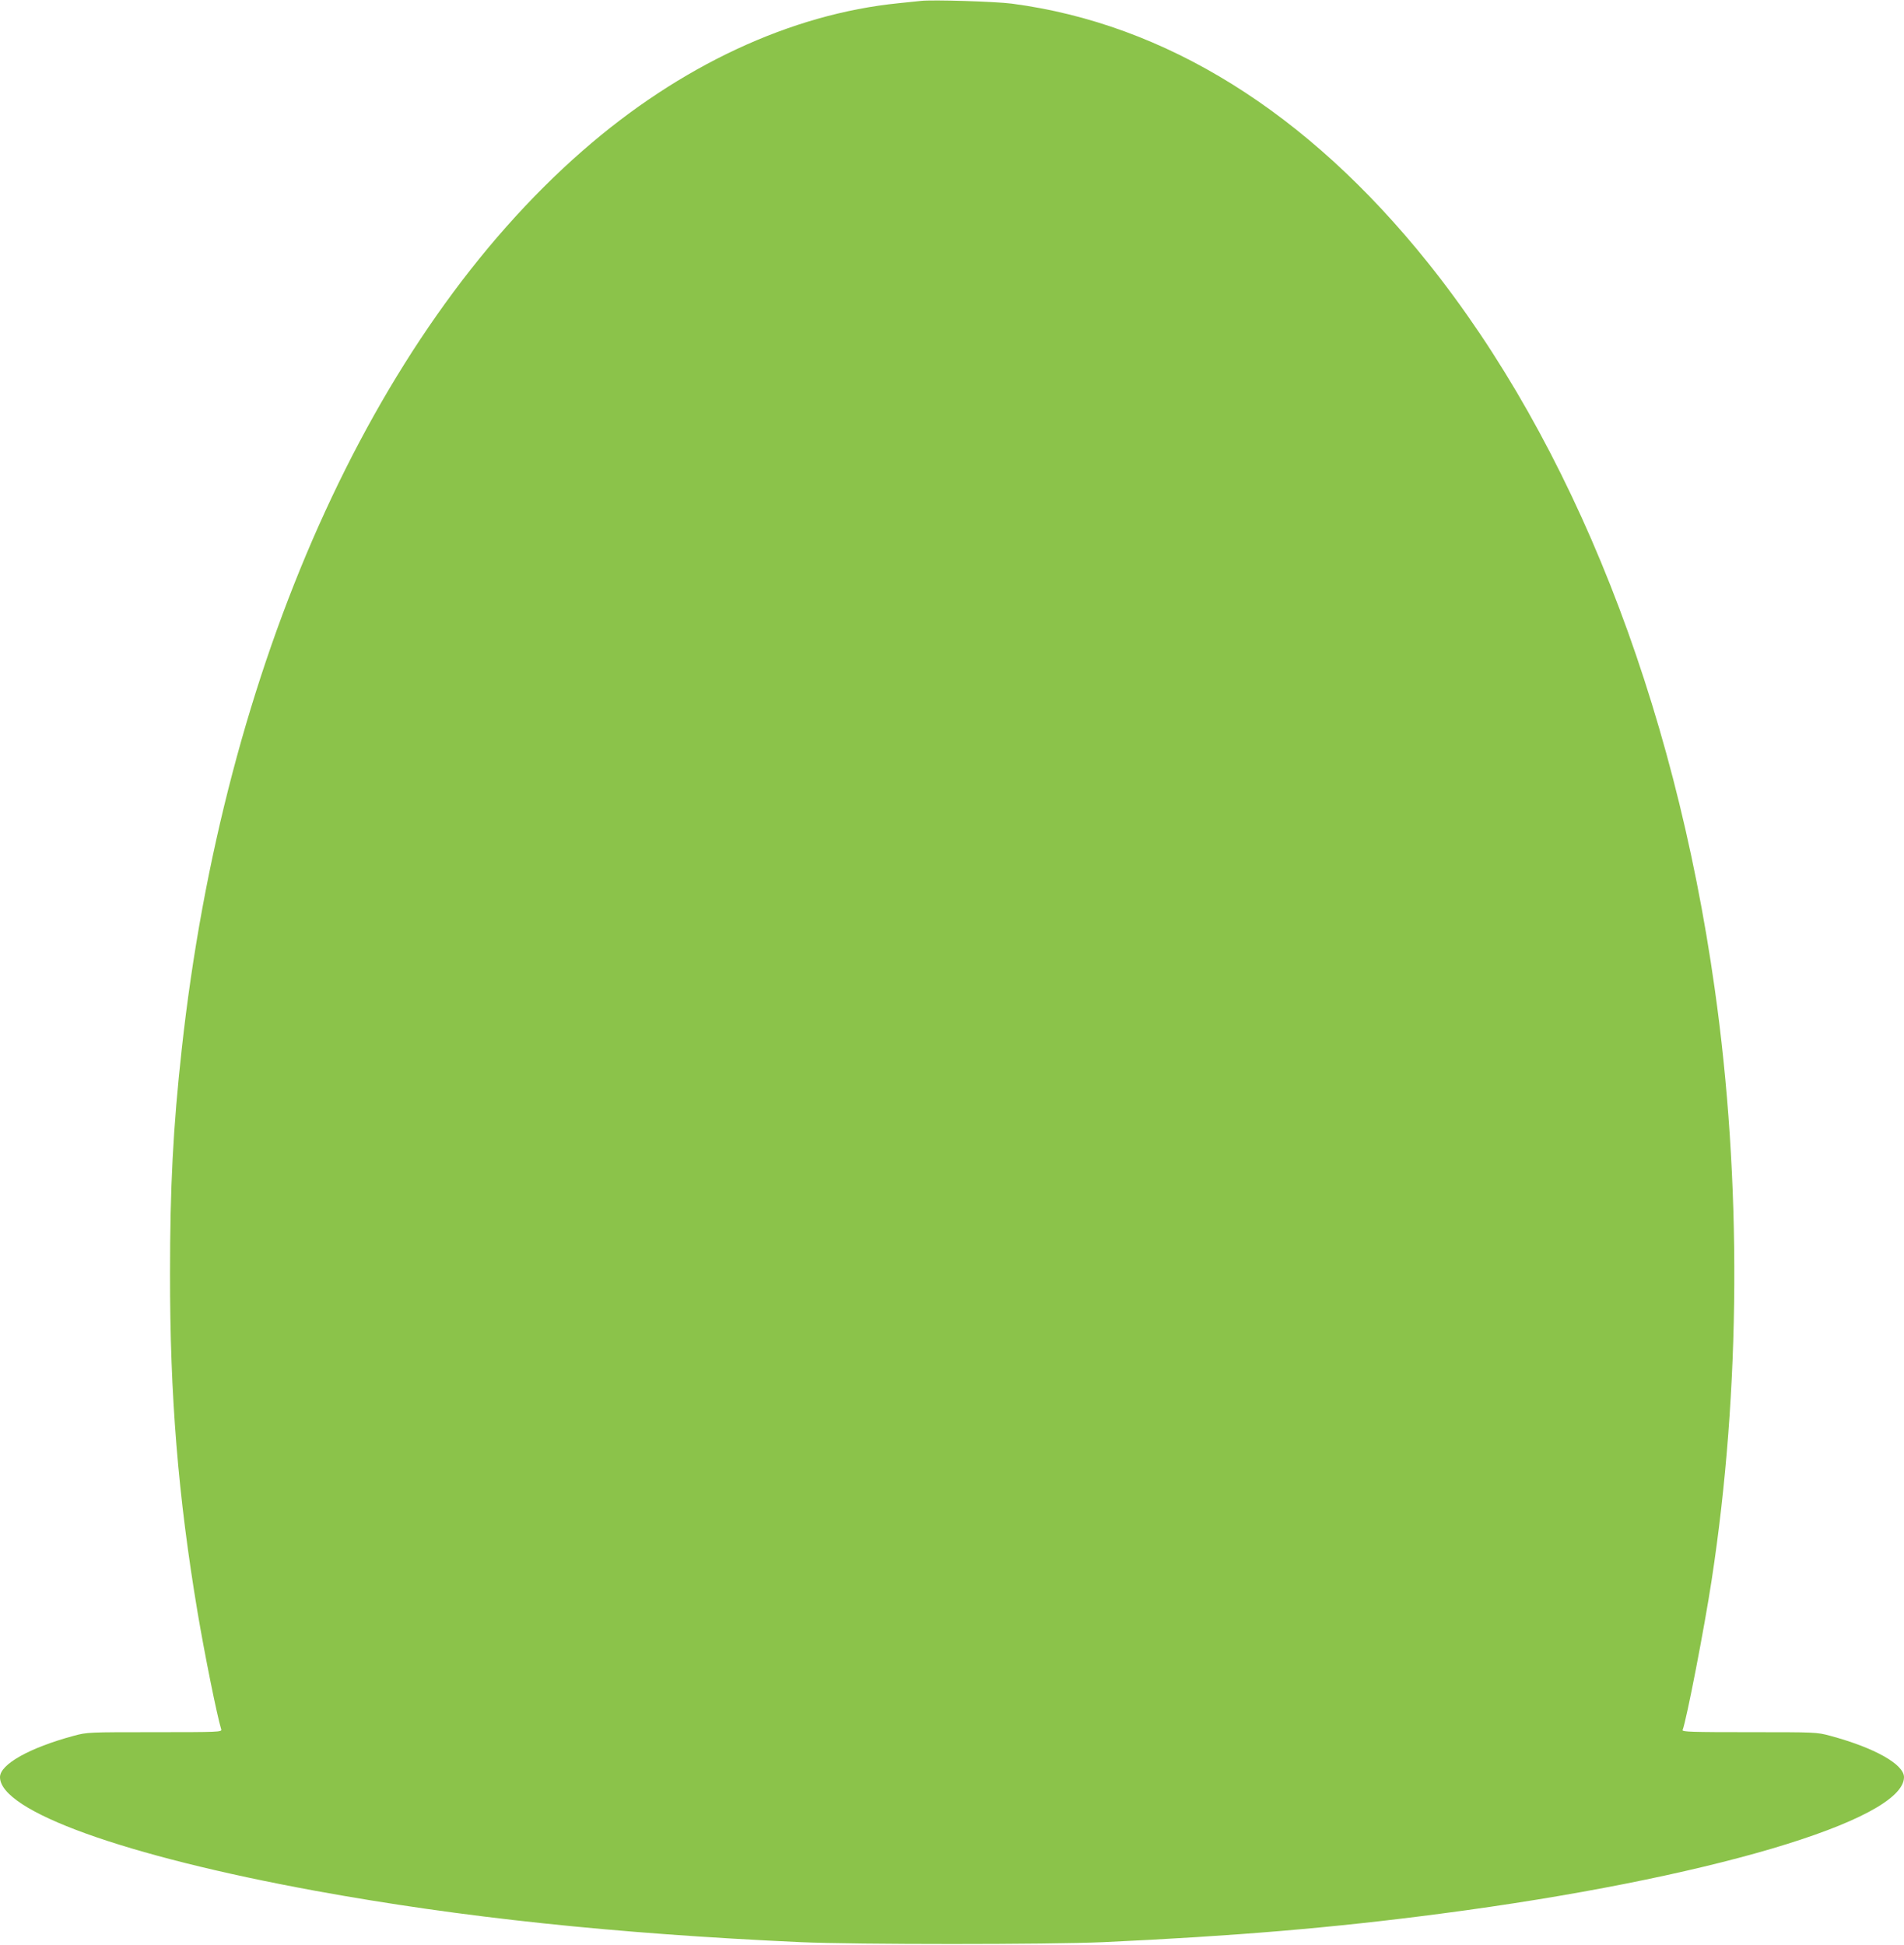 <?xml version="1.0" standalone="no"?>
<!DOCTYPE svg PUBLIC "-//W3C//DTD SVG 20010904//EN"
 "http://www.w3.org/TR/2001/REC-SVG-20010904/DTD/svg10.dtd">
<svg version="1.0" xmlns="http://www.w3.org/2000/svg"
 width="1253pt" height="1280pt" viewBox="0 0 1253 1280"
 preserveAspectRatio="xMidYMid meet">
<g transform="translate(0,1280) scale(0.1,-0.1)"
fill="#8bc34a" stroke="none">
<path d="M6060 12794 c-19 -2 -84 -9 -145 -15 -711 -71 -1442 -412 -2082 -972
-1388 -1213 -2361 -3394 -2637 -5912 -57 -516 -77 -910 -77 -1475 -1 -806 53
-1466 181 -2230 46 -273 128 -682 156 -772 5 -17 -20 -18 -438 -18 -437 0
-444 0 -533 -24 -289 -78 -485 -187 -485 -272 0 -223 818 -518 2075 -748 958
-175 1967 -282 3195 -338 362 -16 1628 -16 1990 0 864 40 1511 94 2225 188
1738 227 3045 613 3045 898 0 85 -196 194 -485 272 -89 24 -96 24 -534 24
-373 0 -442 2 -438 14 26 66 144 677 191 986 192 1252 199 2633 20 3895 -268
1901 -935 3587 -1888 4777 -794 991 -1726 1571 -2737 1704 -108 14 -525 27
-599 18z"/>
</g>
</svg>
